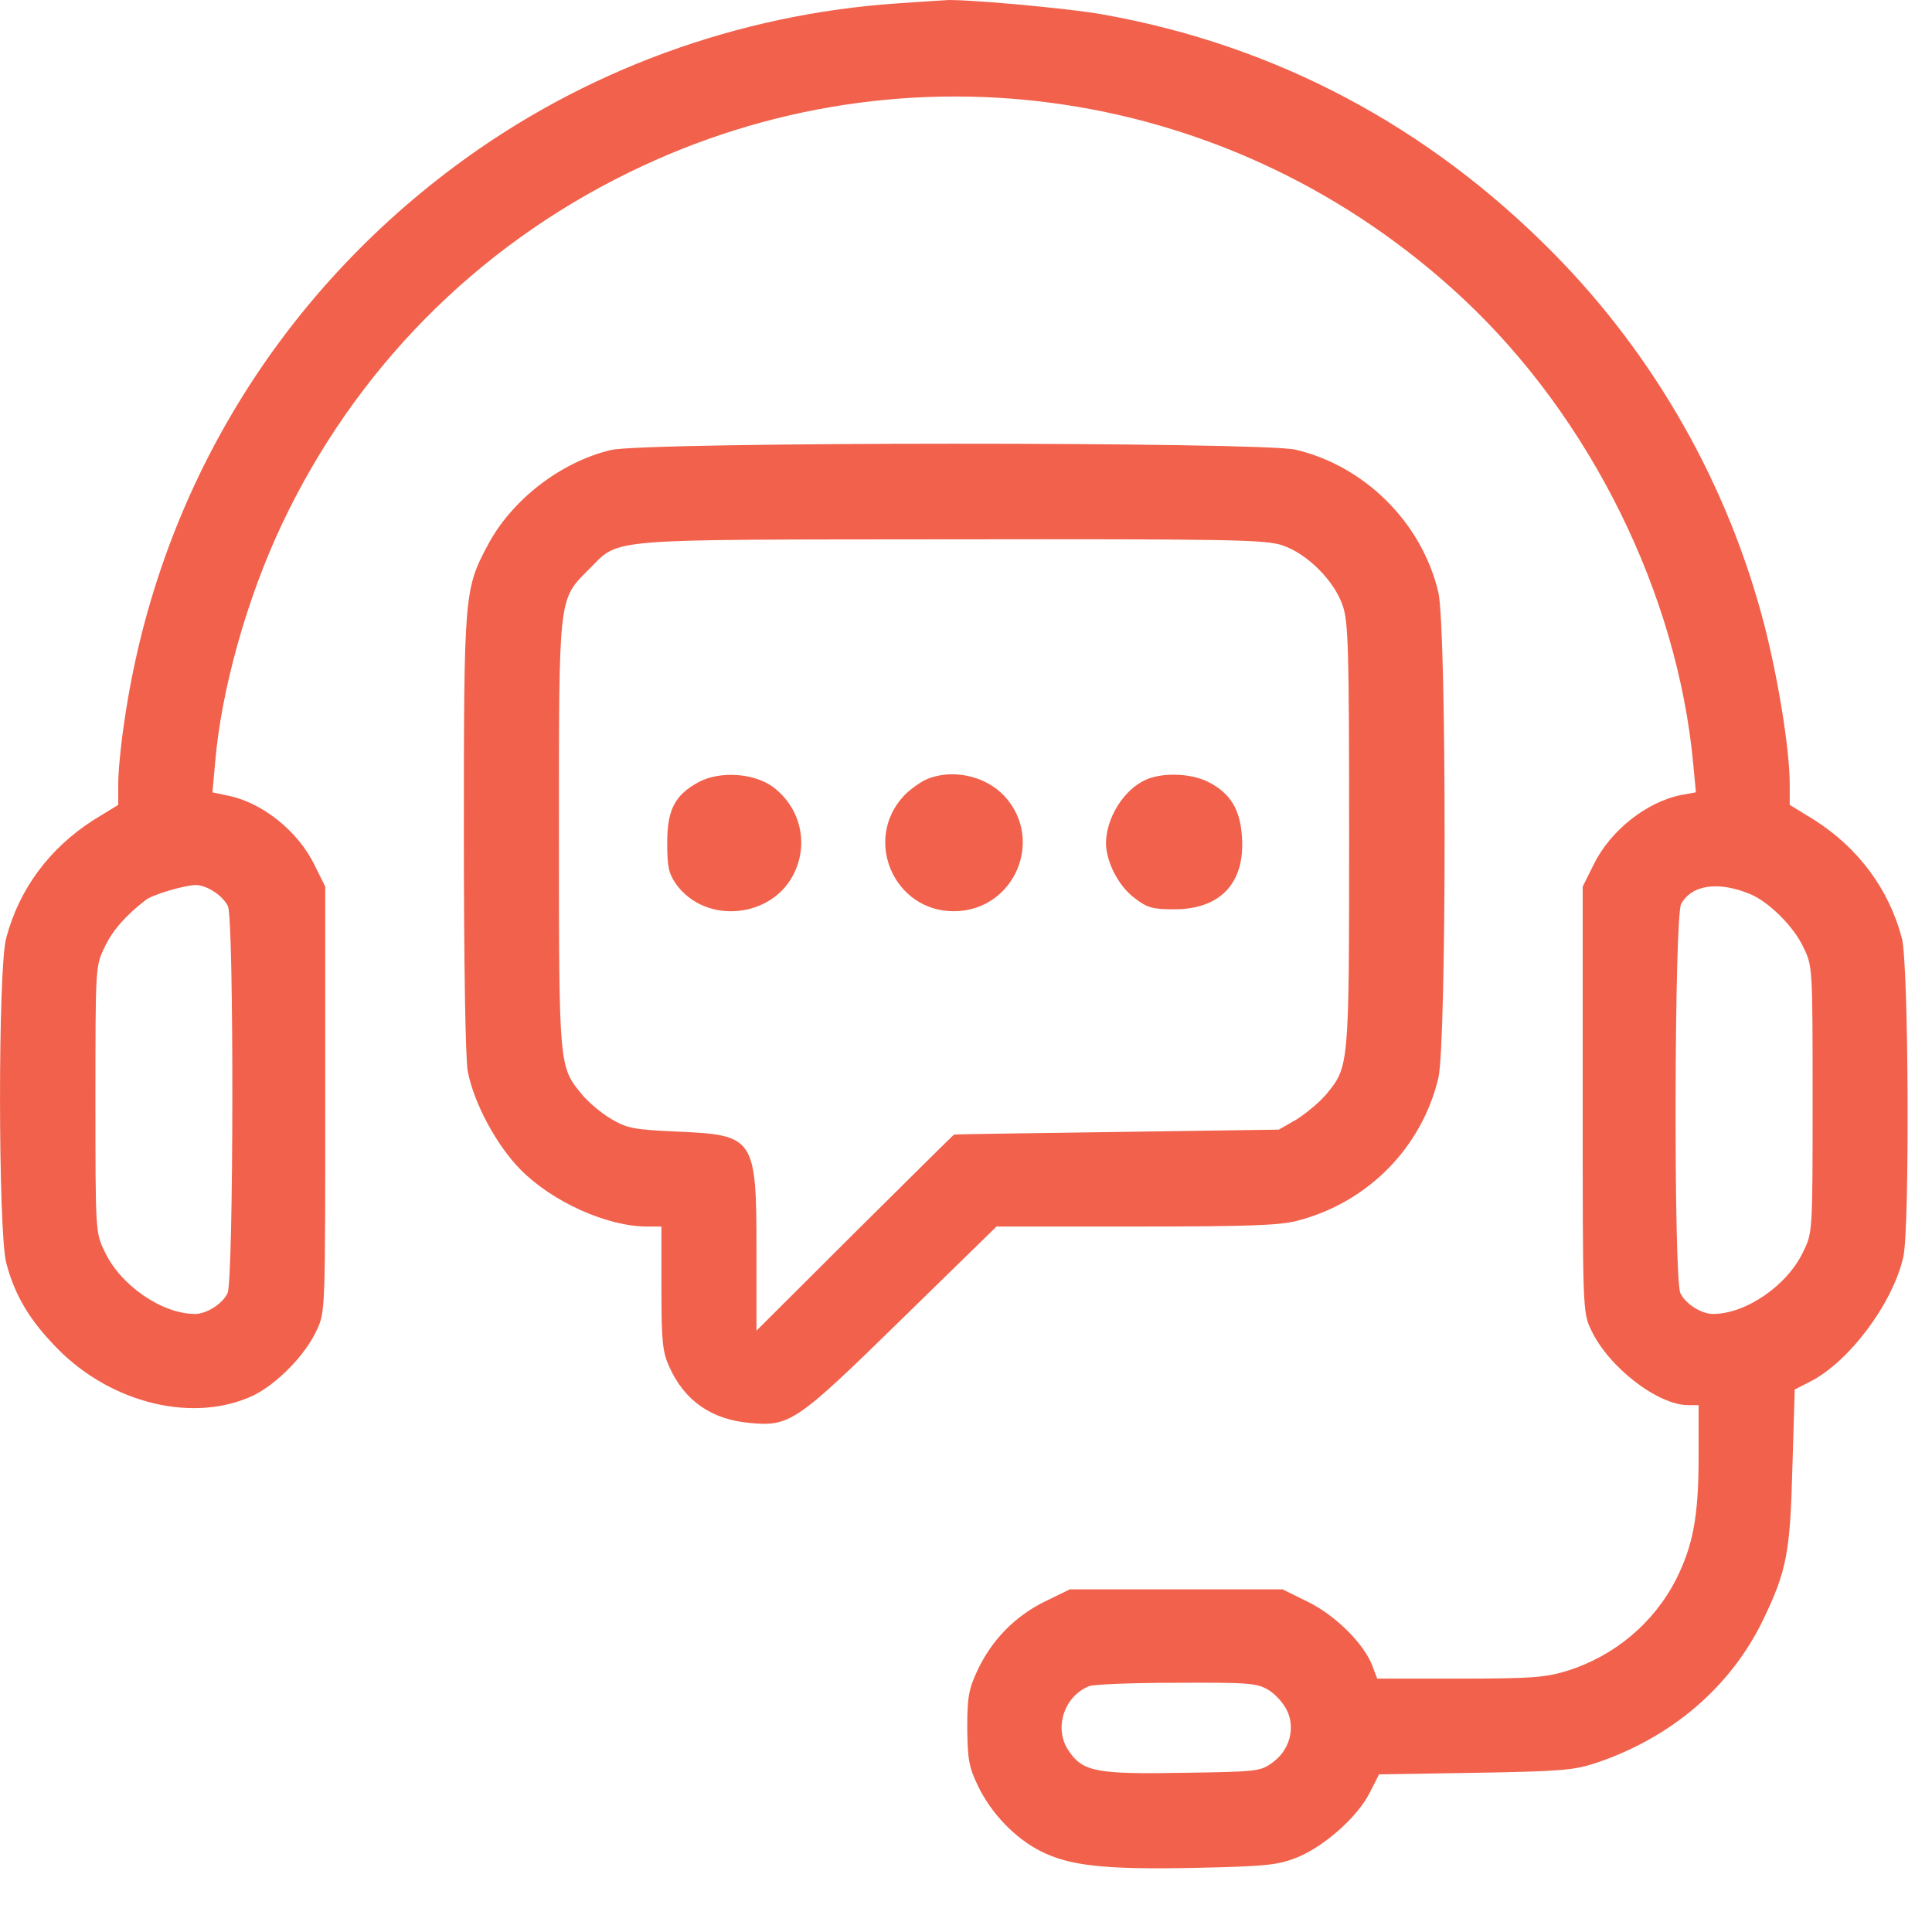<svg width="20" height="20" viewBox="0 0 20 20" fill="none" xmlns="http://www.w3.org/2000/svg">
<path d="M9.305 0.034C7.642 0.144 6.037 0.73 4.704 1.725C2.836 3.117 1.621 5.154 1.287 7.471C1.251 7.703 1.224 7.99 1.224 8.112V8.332L0.968 8.489C0.512 8.78 0.197 9.205 0.064 9.712C-0.023 10.031 -0.019 12.745 0.064 13.071C0.154 13.413 0.307 13.669 0.598 13.964C1.161 14.534 2.01 14.734 2.62 14.447C2.864 14.329 3.163 14.027 3.28 13.767C3.367 13.582 3.367 13.559 3.367 11.38V9.178L3.257 8.957C3.084 8.599 2.706 8.301 2.348 8.234L2.199 8.202L2.227 7.895C2.289 7.144 2.557 6.193 2.915 5.434C3.67 3.833 4.92 2.563 6.513 1.784C9.388 0.376 12.794 0.891 15.149 3.094C16.467 4.328 17.367 6.149 17.529 7.915L17.556 8.202L17.403 8.23C17.045 8.301 16.667 8.599 16.494 8.957L16.384 9.178V11.38C16.384 13.555 16.384 13.586 16.471 13.767C16.648 14.148 17.159 14.546 17.477 14.546H17.584V15.084C17.584 15.698 17.525 16.001 17.352 16.347C17.12 16.803 16.711 17.145 16.215 17.299C15.995 17.365 15.849 17.377 15.11 17.377H14.257L14.209 17.251C14.127 17.023 13.828 16.724 13.541 16.583L13.277 16.453H12.176H11.075L10.816 16.579C10.505 16.732 10.265 16.98 10.119 17.291C10.029 17.483 10.013 17.566 10.013 17.888C10.017 18.219 10.029 18.29 10.127 18.494C10.265 18.777 10.509 19.029 10.772 19.163C11.075 19.316 11.437 19.355 12.373 19.336C13.108 19.32 13.222 19.308 13.423 19.23C13.702 19.119 14.056 18.809 14.182 18.553L14.276 18.368L15.271 18.352C16.164 18.337 16.294 18.325 16.522 18.25C17.305 17.987 17.918 17.46 18.252 16.768C18.496 16.26 18.532 16.075 18.555 15.183L18.579 14.384L18.74 14.302C19.141 14.097 19.593 13.496 19.703 13.012C19.77 12.725 19.759 9.972 19.688 9.712C19.554 9.205 19.239 8.78 18.783 8.489L18.527 8.332V8.116C18.527 7.77 18.413 7.054 18.268 6.484C17.894 5.029 17.135 3.687 16.078 2.618C14.78 1.304 13.207 0.471 11.429 0.152C11.071 0.085 9.919 -0.017 9.777 0.003C9.758 0.003 9.545 0.018 9.305 0.034ZM2.207 9.225C2.27 9.26 2.337 9.331 2.36 9.382C2.423 9.52 2.419 13.248 2.356 13.386C2.305 13.496 2.14 13.602 2.018 13.602C1.676 13.602 1.243 13.303 1.082 12.953C0.988 12.76 0.988 12.741 0.988 11.38C0.988 10.015 0.988 10.003 1.082 9.807C1.165 9.63 1.302 9.476 1.511 9.315C1.585 9.26 1.9 9.166 2.022 9.162C2.065 9.158 2.148 9.185 2.207 9.225ZM18.119 9.256C18.315 9.339 18.571 9.594 18.669 9.807C18.764 9.999 18.764 10.019 18.764 11.38C18.764 12.741 18.764 12.76 18.669 12.953C18.508 13.303 18.075 13.602 17.733 13.602C17.611 13.602 17.446 13.496 17.395 13.386C17.324 13.228 17.332 9.488 17.403 9.358C17.513 9.158 17.788 9.119 18.119 9.256ZM13.132 17.495C13.203 17.538 13.289 17.633 13.325 17.711C13.411 17.896 13.348 18.124 13.167 18.25C13.049 18.337 13.002 18.341 12.255 18.352C11.346 18.368 11.209 18.341 11.063 18.124C10.906 17.896 11.012 17.562 11.272 17.456C11.315 17.436 11.724 17.42 12.176 17.42C12.935 17.416 13.014 17.424 13.132 17.495Z" fill="#F1614B"/>
<path d="M6.321 4.659C5.801 4.785 5.298 5.174 5.05 5.642C4.806 6.098 4.802 6.153 4.802 8.631C4.802 9.96 4.818 10.963 4.842 11.089C4.905 11.419 5.141 11.86 5.392 12.111C5.723 12.445 6.289 12.697 6.698 12.697H6.847V13.334C6.847 13.893 6.859 13.999 6.93 14.152C7.087 14.502 7.367 14.695 7.76 14.73C8.177 14.77 8.244 14.723 9.337 13.653L10.316 12.697H11.759C12.912 12.697 13.246 12.685 13.427 12.638C14.158 12.449 14.717 11.883 14.89 11.159C14.976 10.786 14.976 6.507 14.89 6.133C14.721 5.414 14.131 4.824 13.411 4.655C13.049 4.572 6.674 4.572 6.321 4.659ZM13.277 5.646C13.533 5.732 13.812 6.012 13.899 6.267C13.958 6.436 13.966 6.708 13.966 8.646C13.966 11.053 13.966 11.041 13.726 11.332C13.659 11.411 13.521 11.525 13.423 11.588L13.238 11.694L11.567 11.718C10.646 11.73 9.887 11.742 9.876 11.745C9.868 11.749 9.404 12.21 8.845 12.764L7.831 13.775V12.961C7.831 11.773 7.815 11.749 7.005 11.714C6.556 11.694 6.49 11.679 6.328 11.584C6.226 11.525 6.092 11.411 6.026 11.332C5.786 11.041 5.786 11.053 5.786 8.646C5.786 6.149 5.778 6.212 6.1 5.89C6.423 5.567 6.218 5.587 9.86 5.583C12.774 5.579 13.104 5.587 13.277 5.646Z" fill="#F1614B"/>
<path d="M7.233 8.096C6.985 8.23 6.907 8.383 6.907 8.725C6.907 8.973 6.922 9.04 6.997 9.15C7.304 9.579 8.008 9.508 8.228 9.024C8.37 8.713 8.279 8.359 8.008 8.151C7.811 8.002 7.453 7.978 7.233 8.096Z" fill="#F1614B"/>
<path d="M9.581 8.072C9.518 8.104 9.416 8.175 9.357 8.238C8.932 8.694 9.255 9.433 9.872 9.433C10.497 9.433 10.82 8.694 10.395 8.238C10.194 8.025 9.844 7.954 9.581 8.072Z" fill="#F1614B"/>
<path d="M11.861 8.072C11.633 8.174 11.449 8.469 11.449 8.733C11.453 8.925 11.578 9.173 11.748 9.299C11.877 9.397 11.928 9.413 12.156 9.413C12.632 9.413 12.888 9.142 12.857 8.67C12.841 8.379 12.735 8.21 12.51 8.096C12.334 8.005 12.039 7.993 11.861 8.072Z" fill="#F1614B"/>
</svg>
